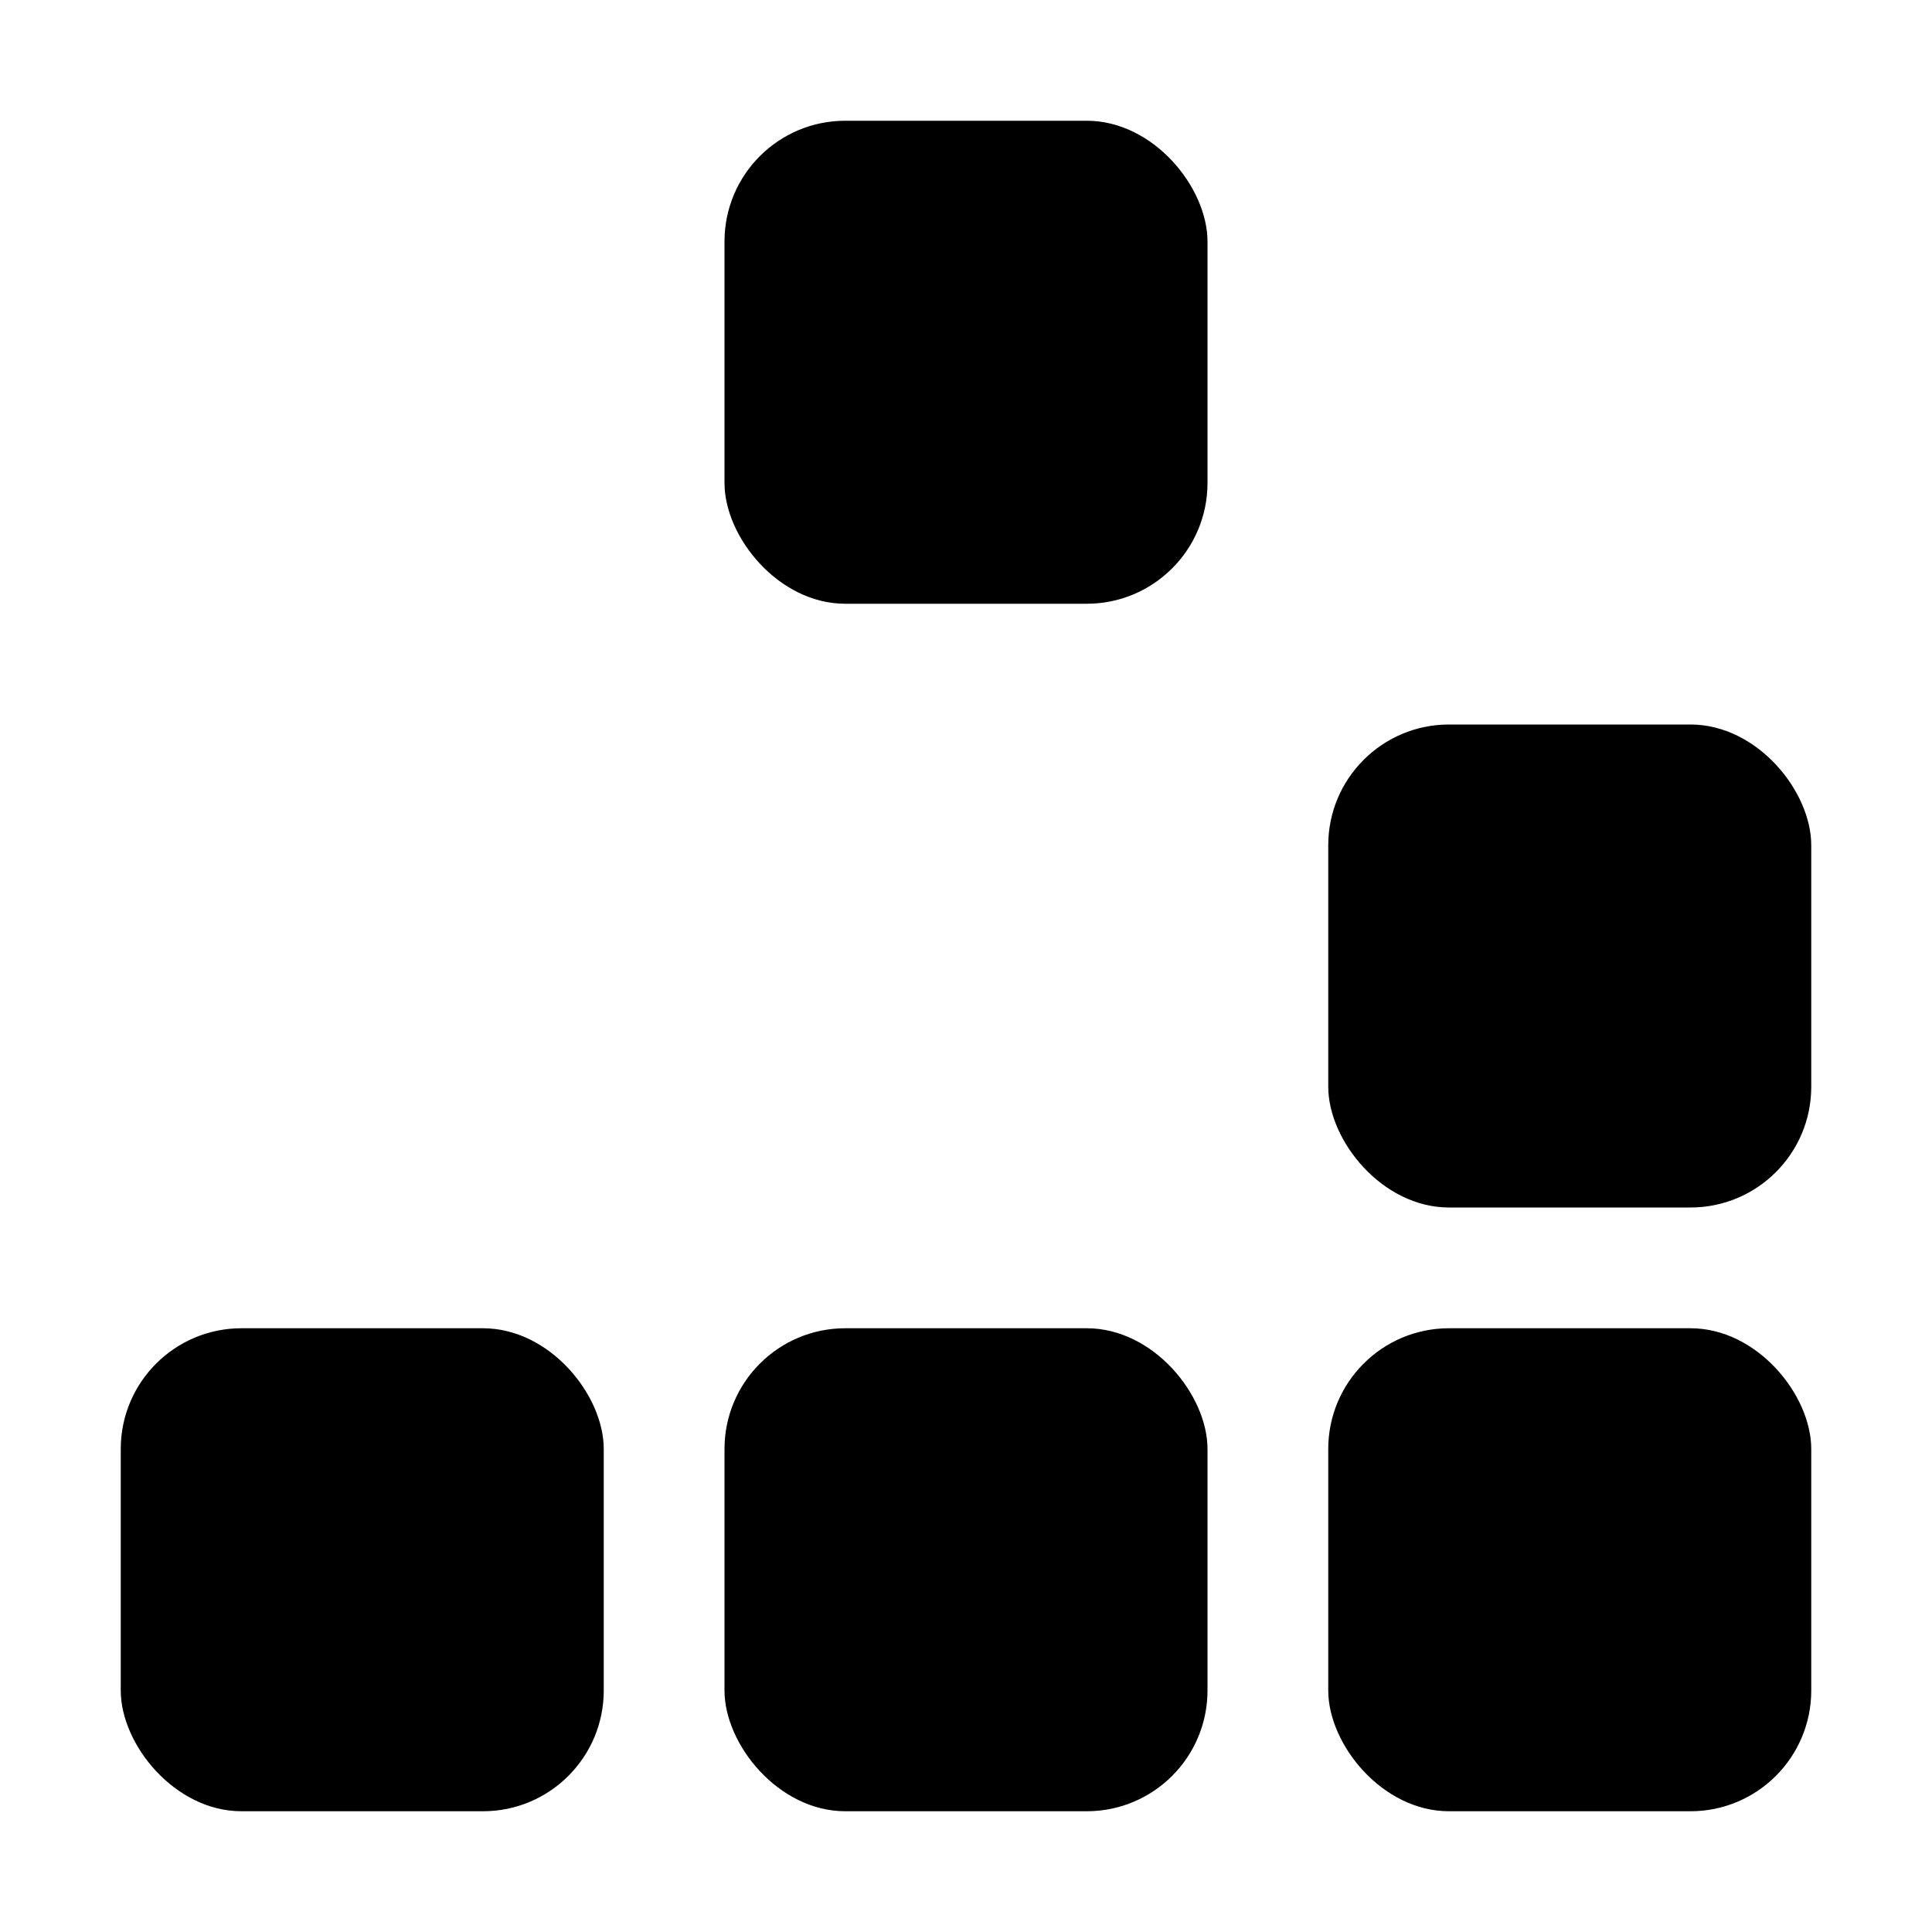 <svg xmlns="http://www.w3.org/2000/svg" fill-color="#B45309"
     width="80" height="80" viewBox="0 0 80 80">
  <rect x="30" y="5" width="20" height="20" rx="5"/>
  <rect x="55" y="30" width="20" height="20" rx="5"/>
  <rect x="5" y="55" width="20" height="20" rx="5"/>
  <rect x="30" y="55" width="20" height="20" rx="5"/>
  <rect x="55" y="55" width="20" height="20" rx="5"/>
</svg>
